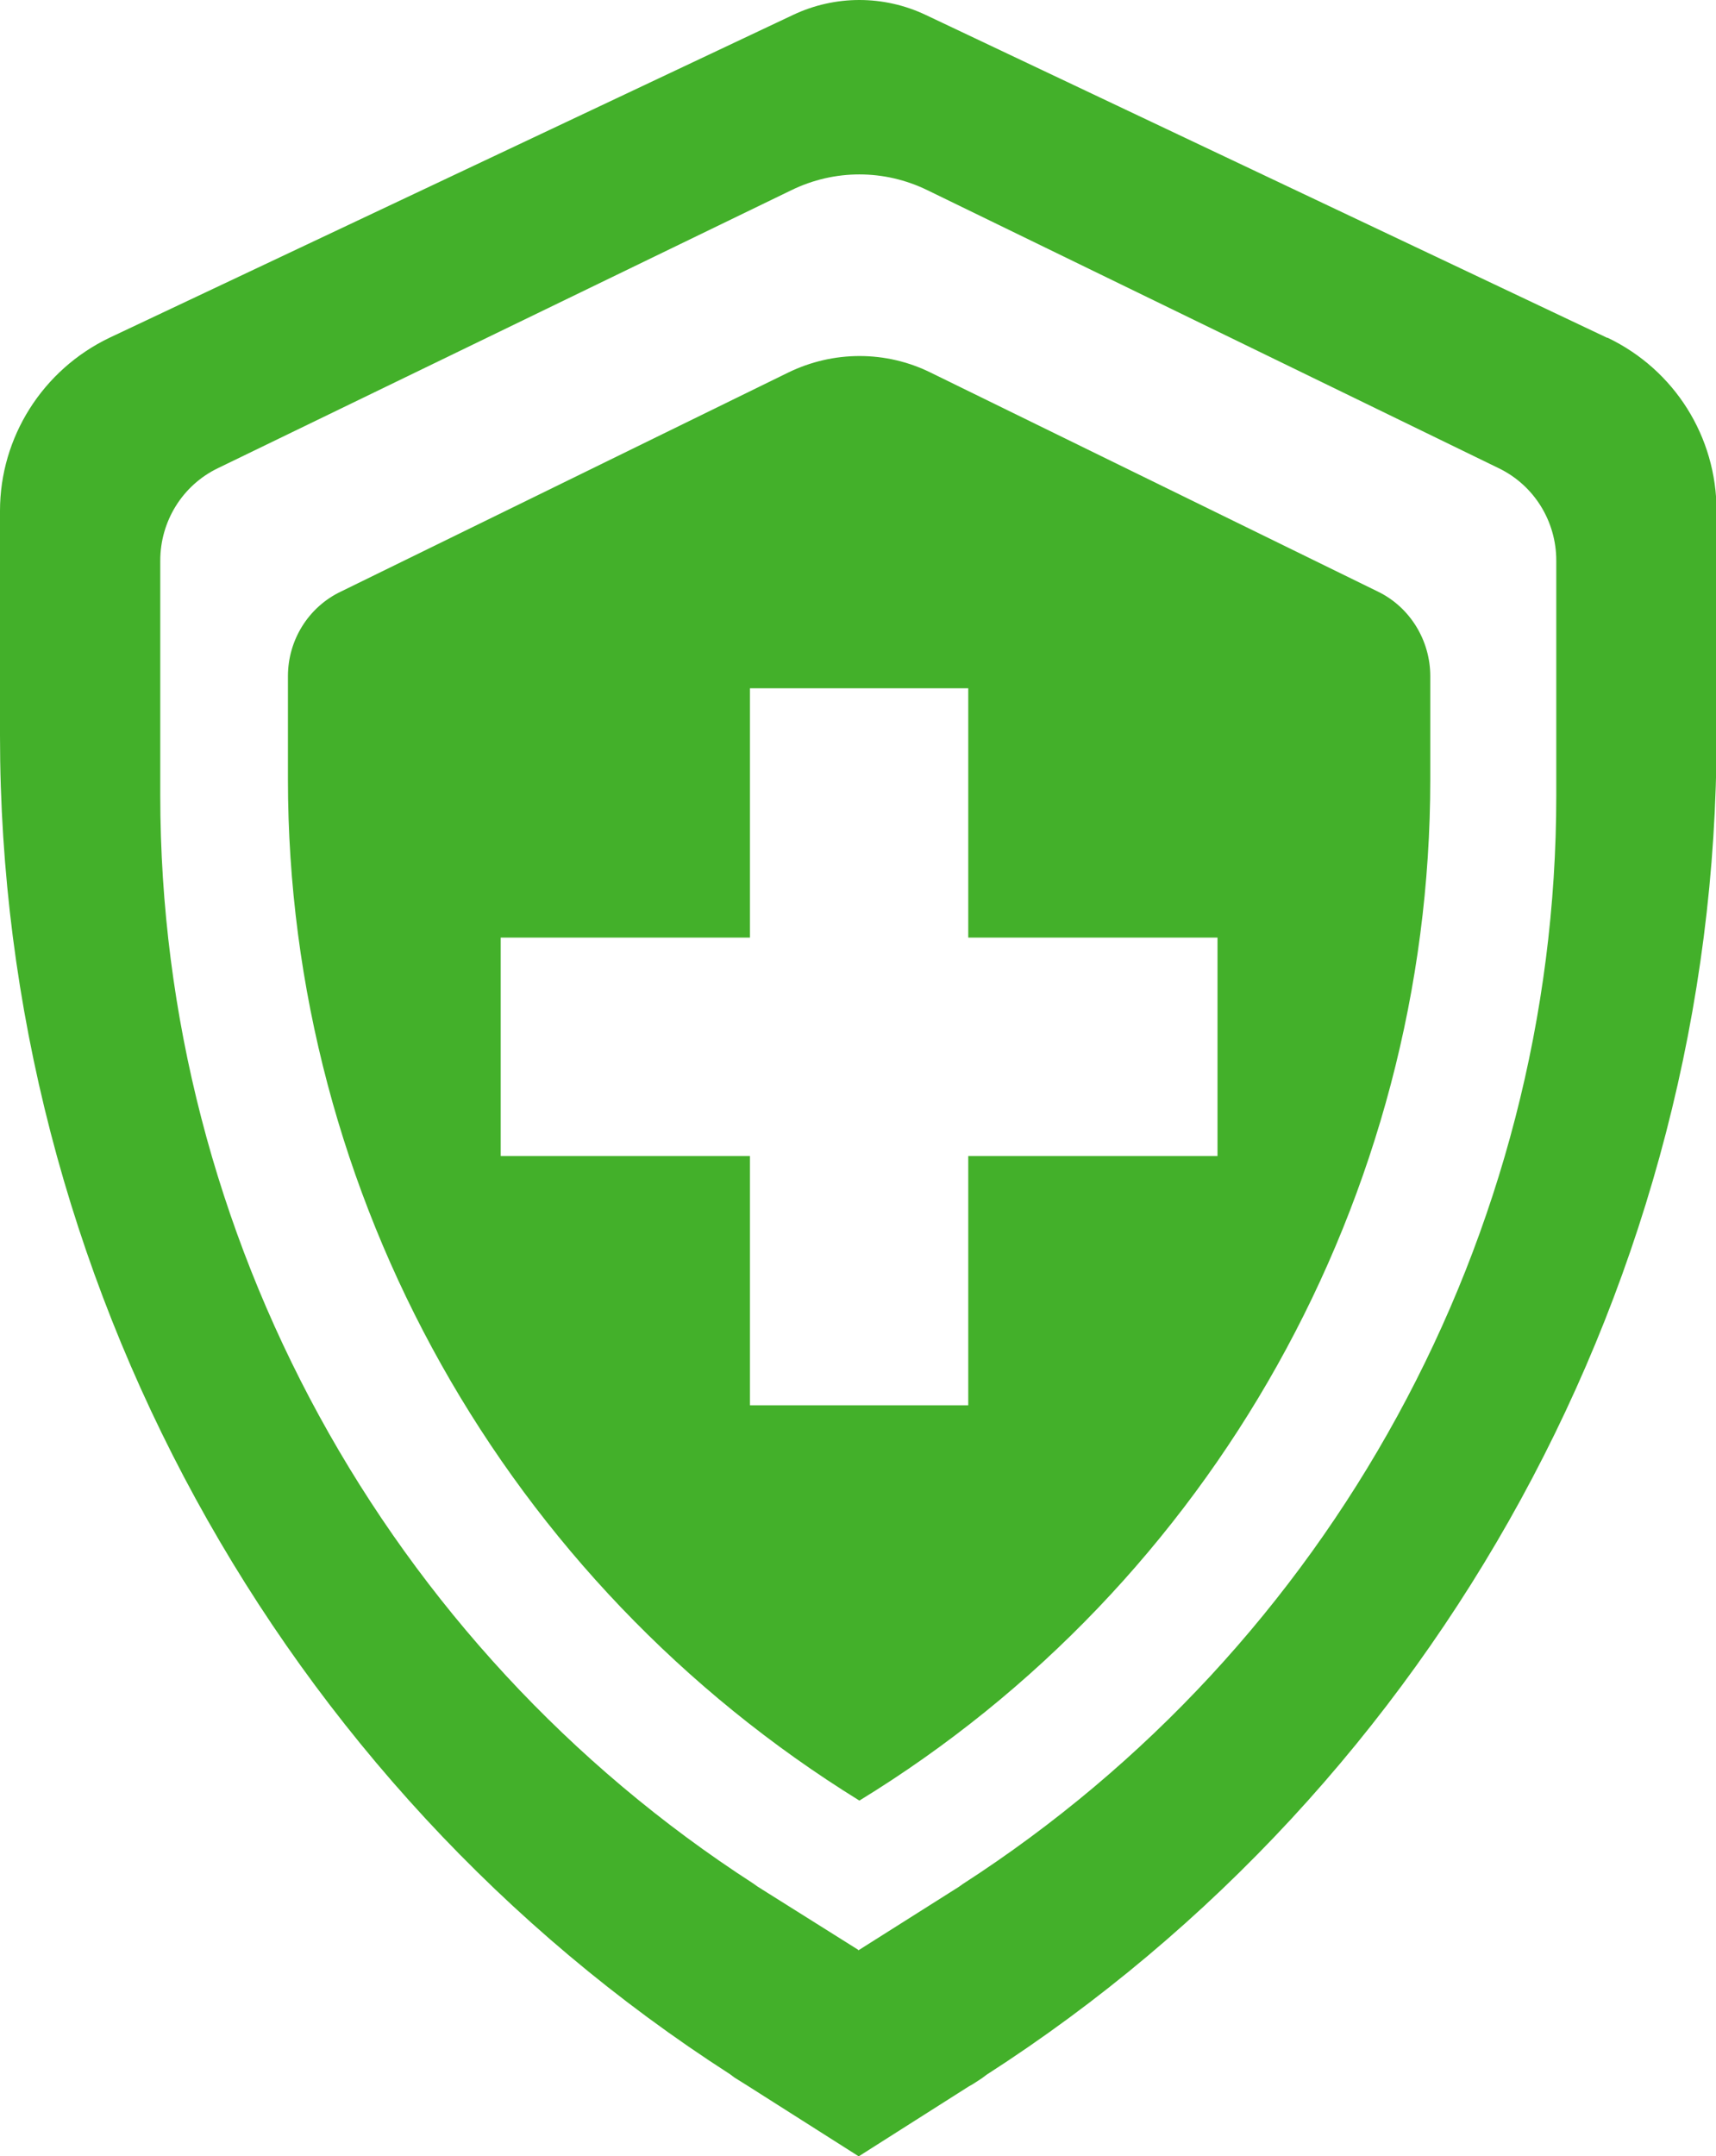 <?xml version="1.0" encoding="UTF-8"?>
<svg id="Layer_2" data-name="Layer 2" xmlns="http://www.w3.org/2000/svg" viewBox="0 0 31.05 39">
  <defs>
    <style>
      .cls-1 {
        fill: #43b02a;
      }
    </style>
  </defs>
  <g id="Layer_6" data-name="Layer 6">
    <g>
      <path class="cls-1" d="m29.08,6.11L16.75.27c-.76-.36-1.64-.36-2.4,0L1.98,6.11C.77,6.69,0,7.91,0,9.24v4.07c0,4.9,1.26,9.63,3.54,13.8s5.58,7.78,9.67,10.41l.08.06c.08.05.16.1.24.15l2,1.27v-3.73s-1.64-1.03-1.64-1.03c-.06-.04-.13-.08-.19-.12l-.07-.05C6.99,29.78,2.9,22.36,2.9,14.39v-4.25c0-.71.4-1.36,1.04-1.67L14.32,3.44c.78-.38,1.68-.38,2.46,0l10.34,5.03c.64.31,1.04.96,1.04,1.67v4.25c0,7.97-4.09,15.4-10.74,19.69l-.07.05c-.06.04-.13.08-.19.12l-1.63,1.03v3.73l2-1.27c.08-.04.16-.1.24-.15l.08-.06c4.09-2.63,7.39-6.24,9.67-10.41,2.28-4.17,3.54-8.91,3.54-13.8v-4.08c0-1.34-.76-2.55-1.97-3.13Z"/>
      <path class="cls-1" d="m25.88,14.1v-1.87c0-.65-.37-1.25-.95-1.53l-8.09-3.96c-.81-.4-1.76-.4-2.58,0l-8.09,3.96c-.59.28-.96.88-.96,1.53v1.87c0,7.54,3.95,14.52,10.34,18.47,6.39-3.91,10.33-10.93,10.33-18.47Zm-16.82,6.81v-3.95h4.51v-4.51h3.95v4.51h4.51v3.95h-4.51v4.51h-3.95v-4.51h-4.51Z"/>
    </g>
  </g>
</svg>